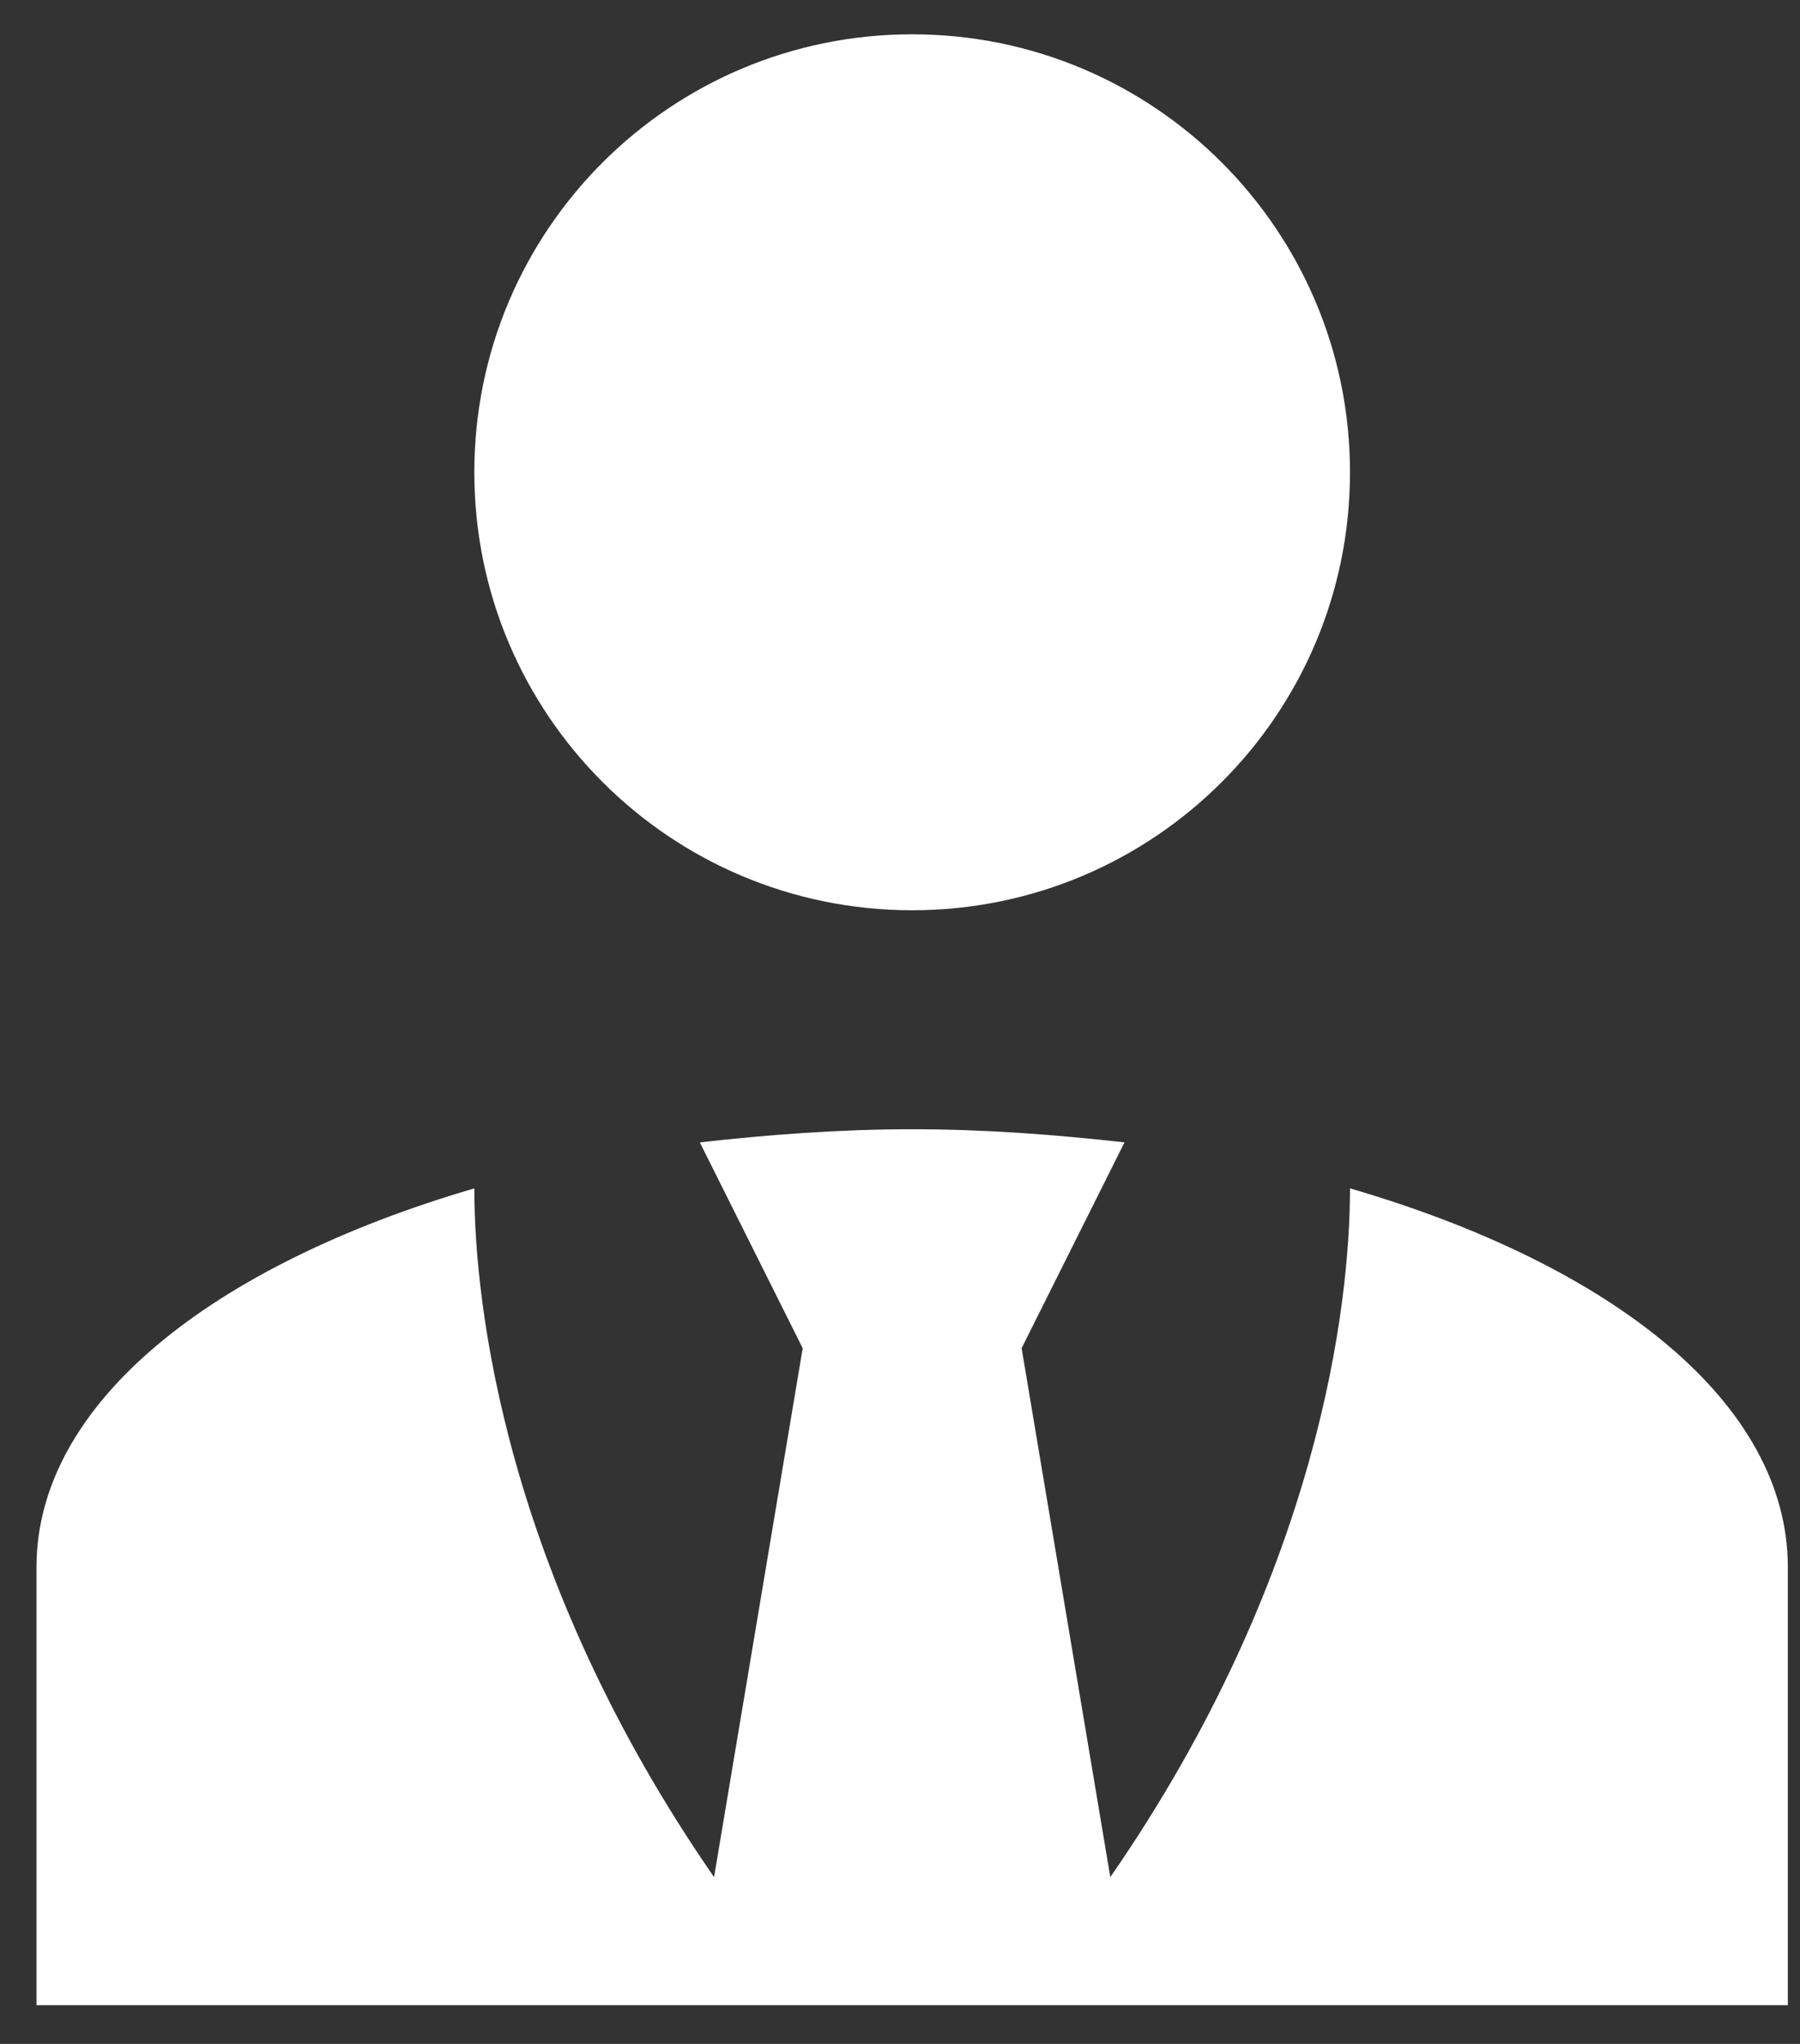 <svg width="37" height="42" viewBox="0 0 37 42" fill="none" xmlns="http://www.w3.org/2000/svg">
<rect x="0" y="0" width="37" height="42" fill="#333333" stroke="none"/>
<path d="M18.75 0.705C23.723 0.705 27.75 4.733 27.75 9.705C27.75 14.678 23.723 18.705 18.75 18.705C13.777 18.705 9.75 14.678 9.75 9.705C9.75 4.733 13.777 0.705 18.75 0.705ZM27.75 24.42C27.75 26.805 27.12 32.363 22.823 38.573L21 27.705L23.115 23.475C21.72 23.318 20.258 23.205 18.75 23.205C17.242 23.205 15.78 23.318 14.385 23.475L16.5 27.705L14.678 38.573C10.38 32.363 9.75 26.805 9.75 24.42C4.372 25.995 0.75 28.83 0.75 32.205V41.205H36.75V32.205C36.75 28.83 33.15 25.995 27.75 24.42Z" fill="white"/>
</svg>
